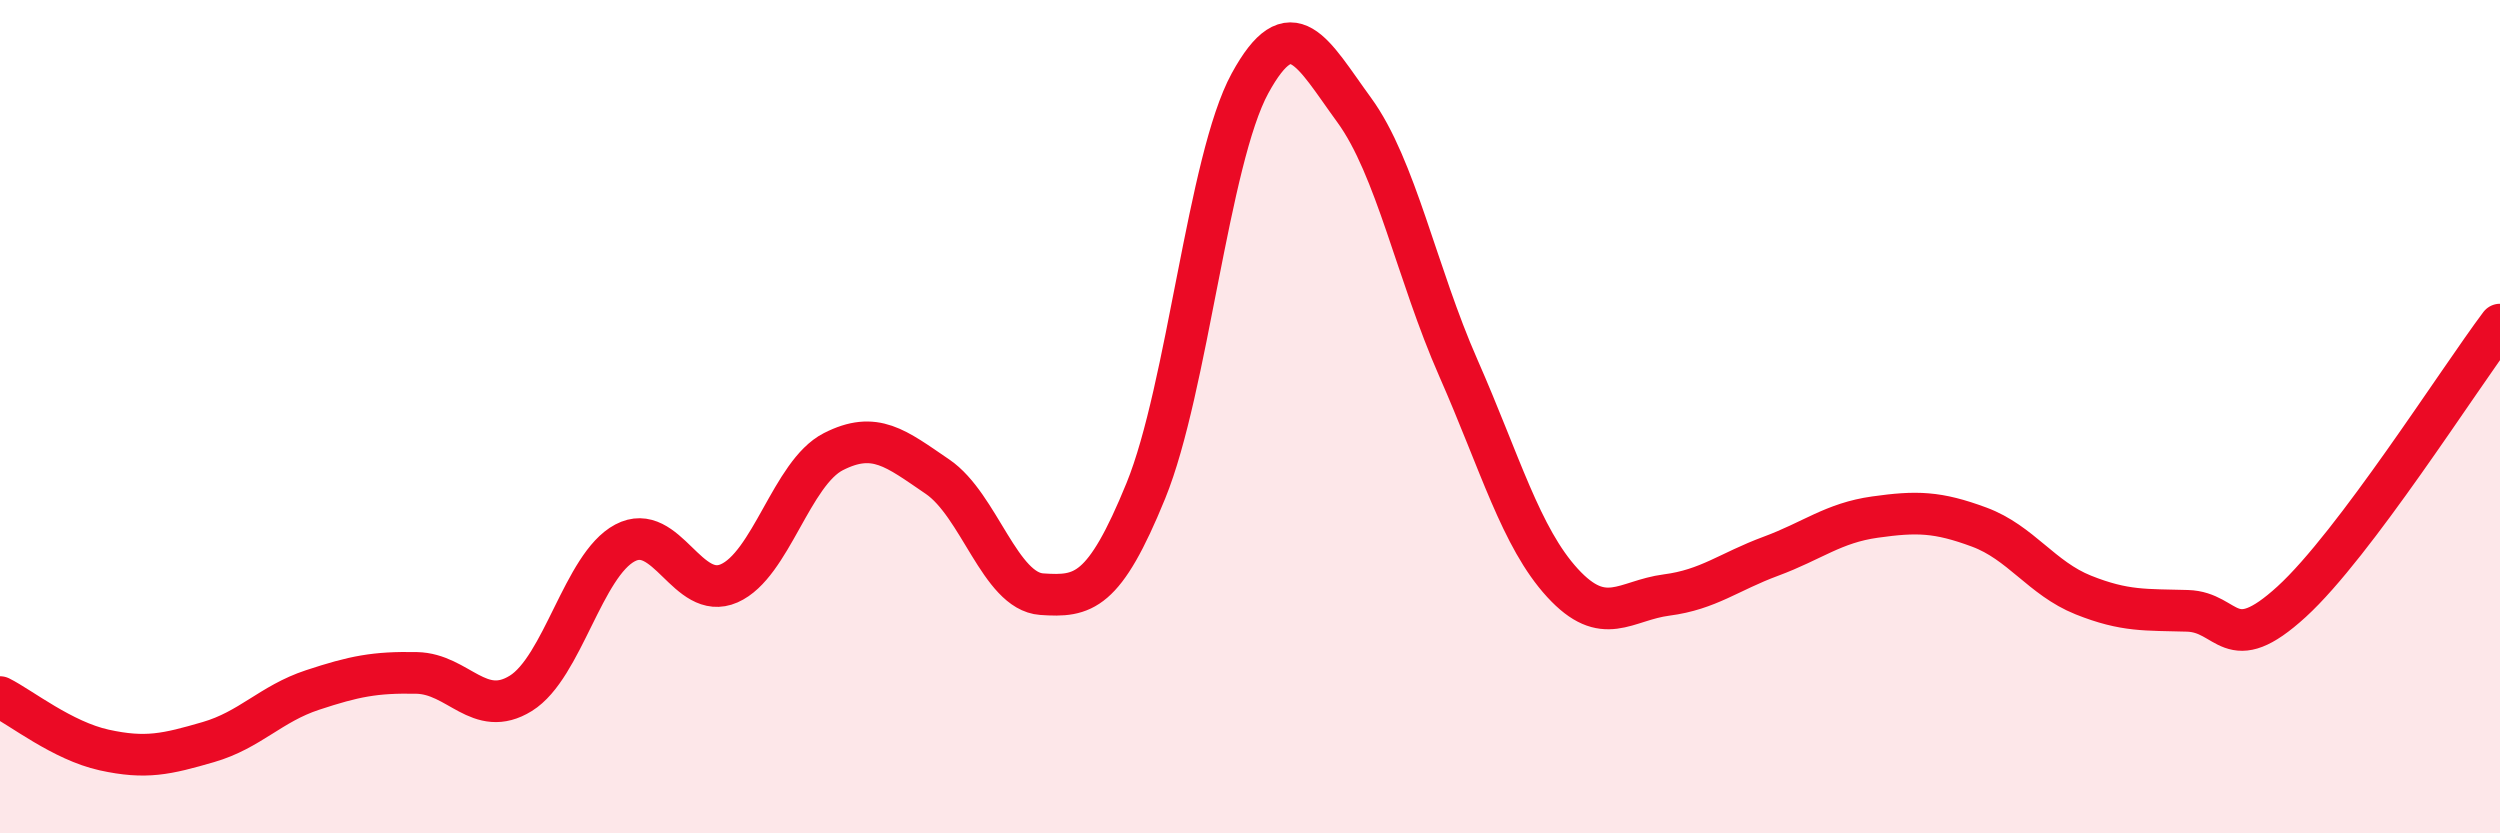
    <svg width="60" height="20" viewBox="0 0 60 20" xmlns="http://www.w3.org/2000/svg">
      <path
        d="M 0,16.73 C 0.5,16.98 1.5,17.78 2.5,18 C 3.5,18.22 4,18.1 5,17.81 C 6,17.52 6.5,16.89 7.5,16.56 C 8.5,16.23 9,16.13 10,16.15 C 11,16.17 11.5,17.26 12.5,16.64 C 13.5,16.02 14,13.56 15,13.03 C 16,12.5 16.5,14.44 17.5,14 C 18.5,13.56 19,11.35 20,10.84 C 21,10.33 21.5,10.76 22.5,11.44 C 23.5,12.12 24,14.19 25,14.26 C 26,14.33 26.5,14.23 27.5,11.78 C 28.5,9.33 29,3.83 30,2 C 31,0.17 31.5,1.27 32.5,2.64 C 33.5,4.01 34,6.56 35,8.83 C 36,11.1 36.5,12.9 37.5,13.99 C 38.5,15.08 39,14.41 40,14.28 C 41,14.15 41.5,13.72 42.5,13.35 C 43.5,12.98 44,12.55 45,12.41 C 46,12.27 46.5,12.28 47.5,12.65 C 48.5,13.02 49,13.88 50,14.28 C 51,14.68 51.5,14.63 52.5,14.66 C 53.5,14.69 53.5,15.81 55,14.44 C 56.5,13.07 59,9.12 60,7.79L60 20L0 20Z"
        fill="#EB0A25"
        opacity="0.1"
        stroke-linecap="round"
        stroke-linejoin="round"
      />
      <path
        d="M 0,16.73 C 0.5,16.98 1.5,17.78 2.5,18 C 3.5,18.22 4,18.1 5,17.81 C 6,17.52 6.5,16.89 7.5,16.56 C 8.5,16.23 9,16.13 10,16.15 C 11,16.17 11.5,17.26 12.5,16.64 C 13.5,16.02 14,13.56 15,13.03 C 16,12.5 16.5,14.44 17.5,14 C 18.5,13.56 19,11.35 20,10.84 C 21,10.33 21.5,10.76 22.5,11.44 C 23.5,12.12 24,14.19 25,14.26 C 26,14.33 26.5,14.23 27.5,11.78 C 28.5,9.33 29,3.83 30,2 C 31,0.17 31.5,1.27 32.5,2.64 C 33.5,4.01 34,6.56 35,8.83 C 36,11.1 36.5,12.9 37.5,13.99 C 38.5,15.08 39,14.41 40,14.28 C 41,14.15 41.5,13.72 42.5,13.35 C 43.5,12.98 44,12.55 45,12.41 C 46,12.27 46.5,12.28 47.5,12.65 C 48.5,13.02 49,13.88 50,14.28 C 51,14.68 51.5,14.63 52.5,14.66 C 53.5,14.69 53.5,15.81 55,14.44 C 56.5,13.07 59,9.12 60,7.79"
        stroke="#EB0A25"
        stroke-width="1"
        fill="none"
        stroke-linecap="round"
        stroke-linejoin="round"
      />
    </svg>
  